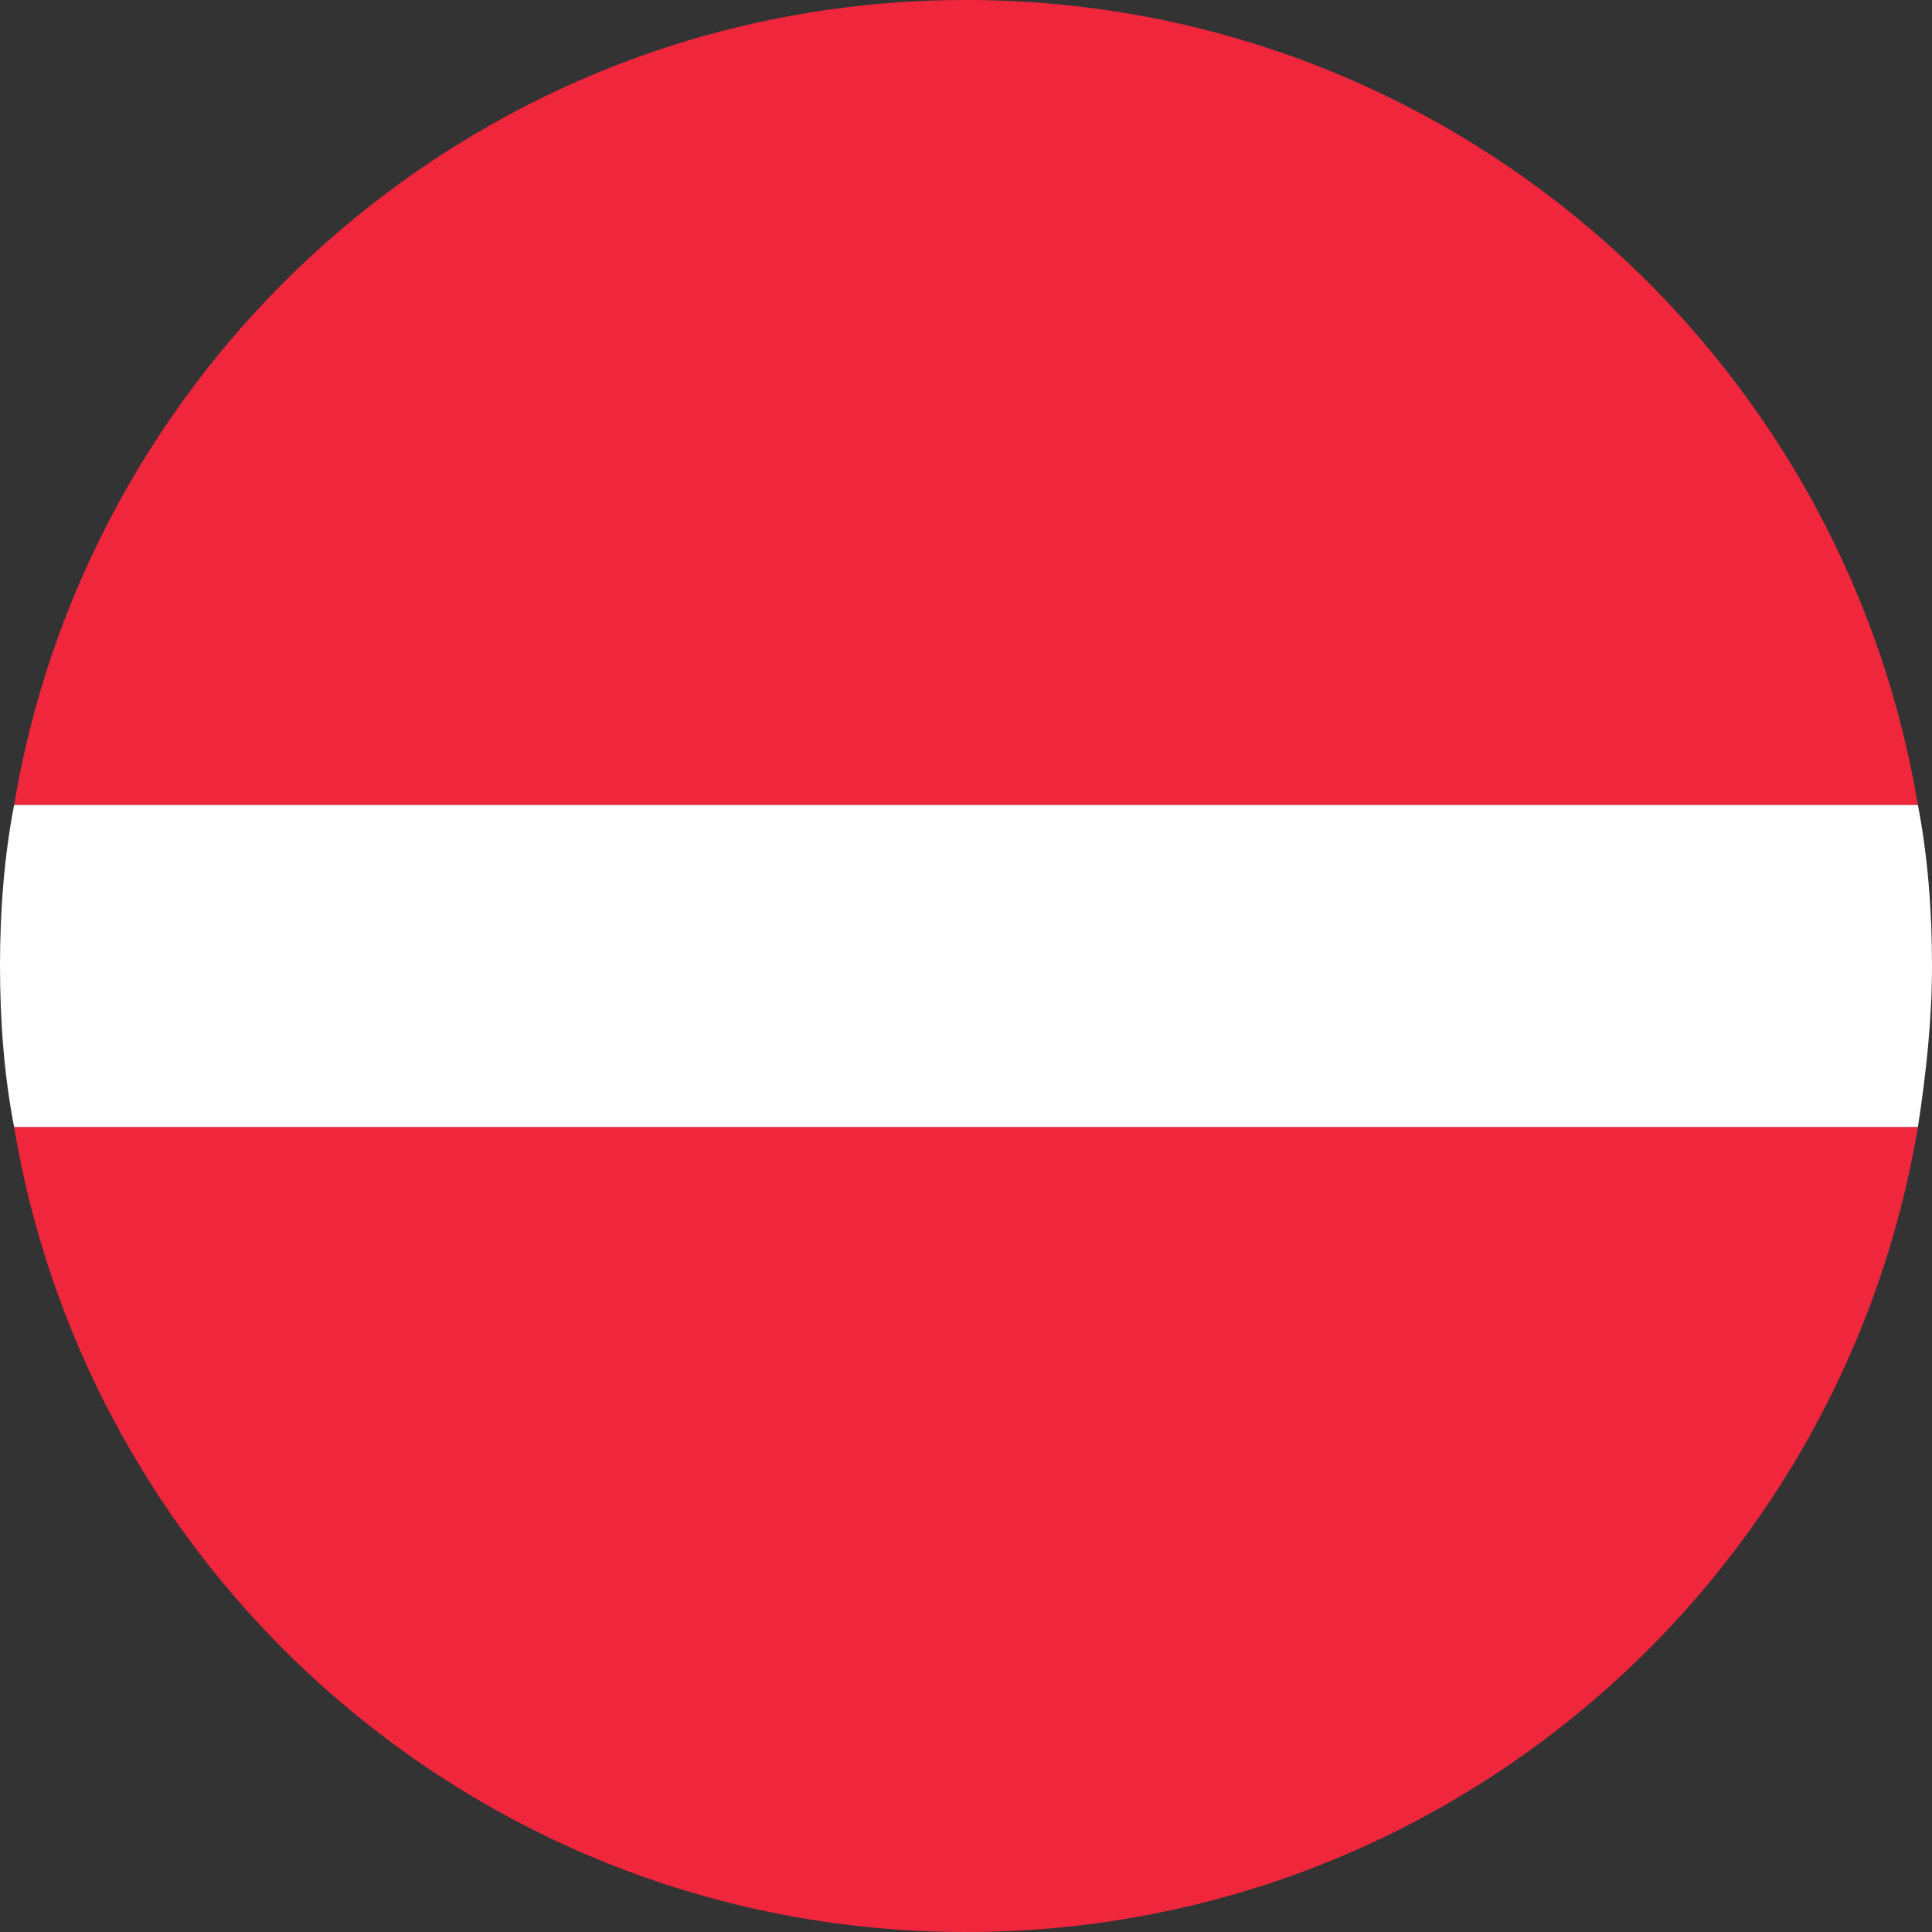 <svg width="64" height="64" viewBox="0 0 64 64" fill="none" xmlns="http://www.w3.org/2000/svg">
<rect x="0" y="0" width="64" height="64" fill="#333333" stroke="none"/>
<g clip-path="url(#clip0_199_9170)">
<path d="M32 64C47.867 64 61 52.467 63.533 37.333H0.467C3 52.467 16.134 64 32 64Z" fill="#F0263C"/>
<path d="M32 0C16.134 0 3 11.533 0.467 26.667H63.533C61 11.533 47.867 0 32 0Z" fill="#F0263C"/>
<path d="M63.533 26.667H0.467C0.133 28.4 0 30.2 0 32C0 33.8 0.133 35.6 0.467 37.333H63.533C63.8 35.6 64 33.8 64 32C64 30.2 63.867 28.4 63.533 26.667Z" fill="white"/>
</g>
<defs>
<clipPath id="clip0_199_9170">
<rect width="64" height="64" fill="white"/>
</clipPath>
</defs>
</svg>
